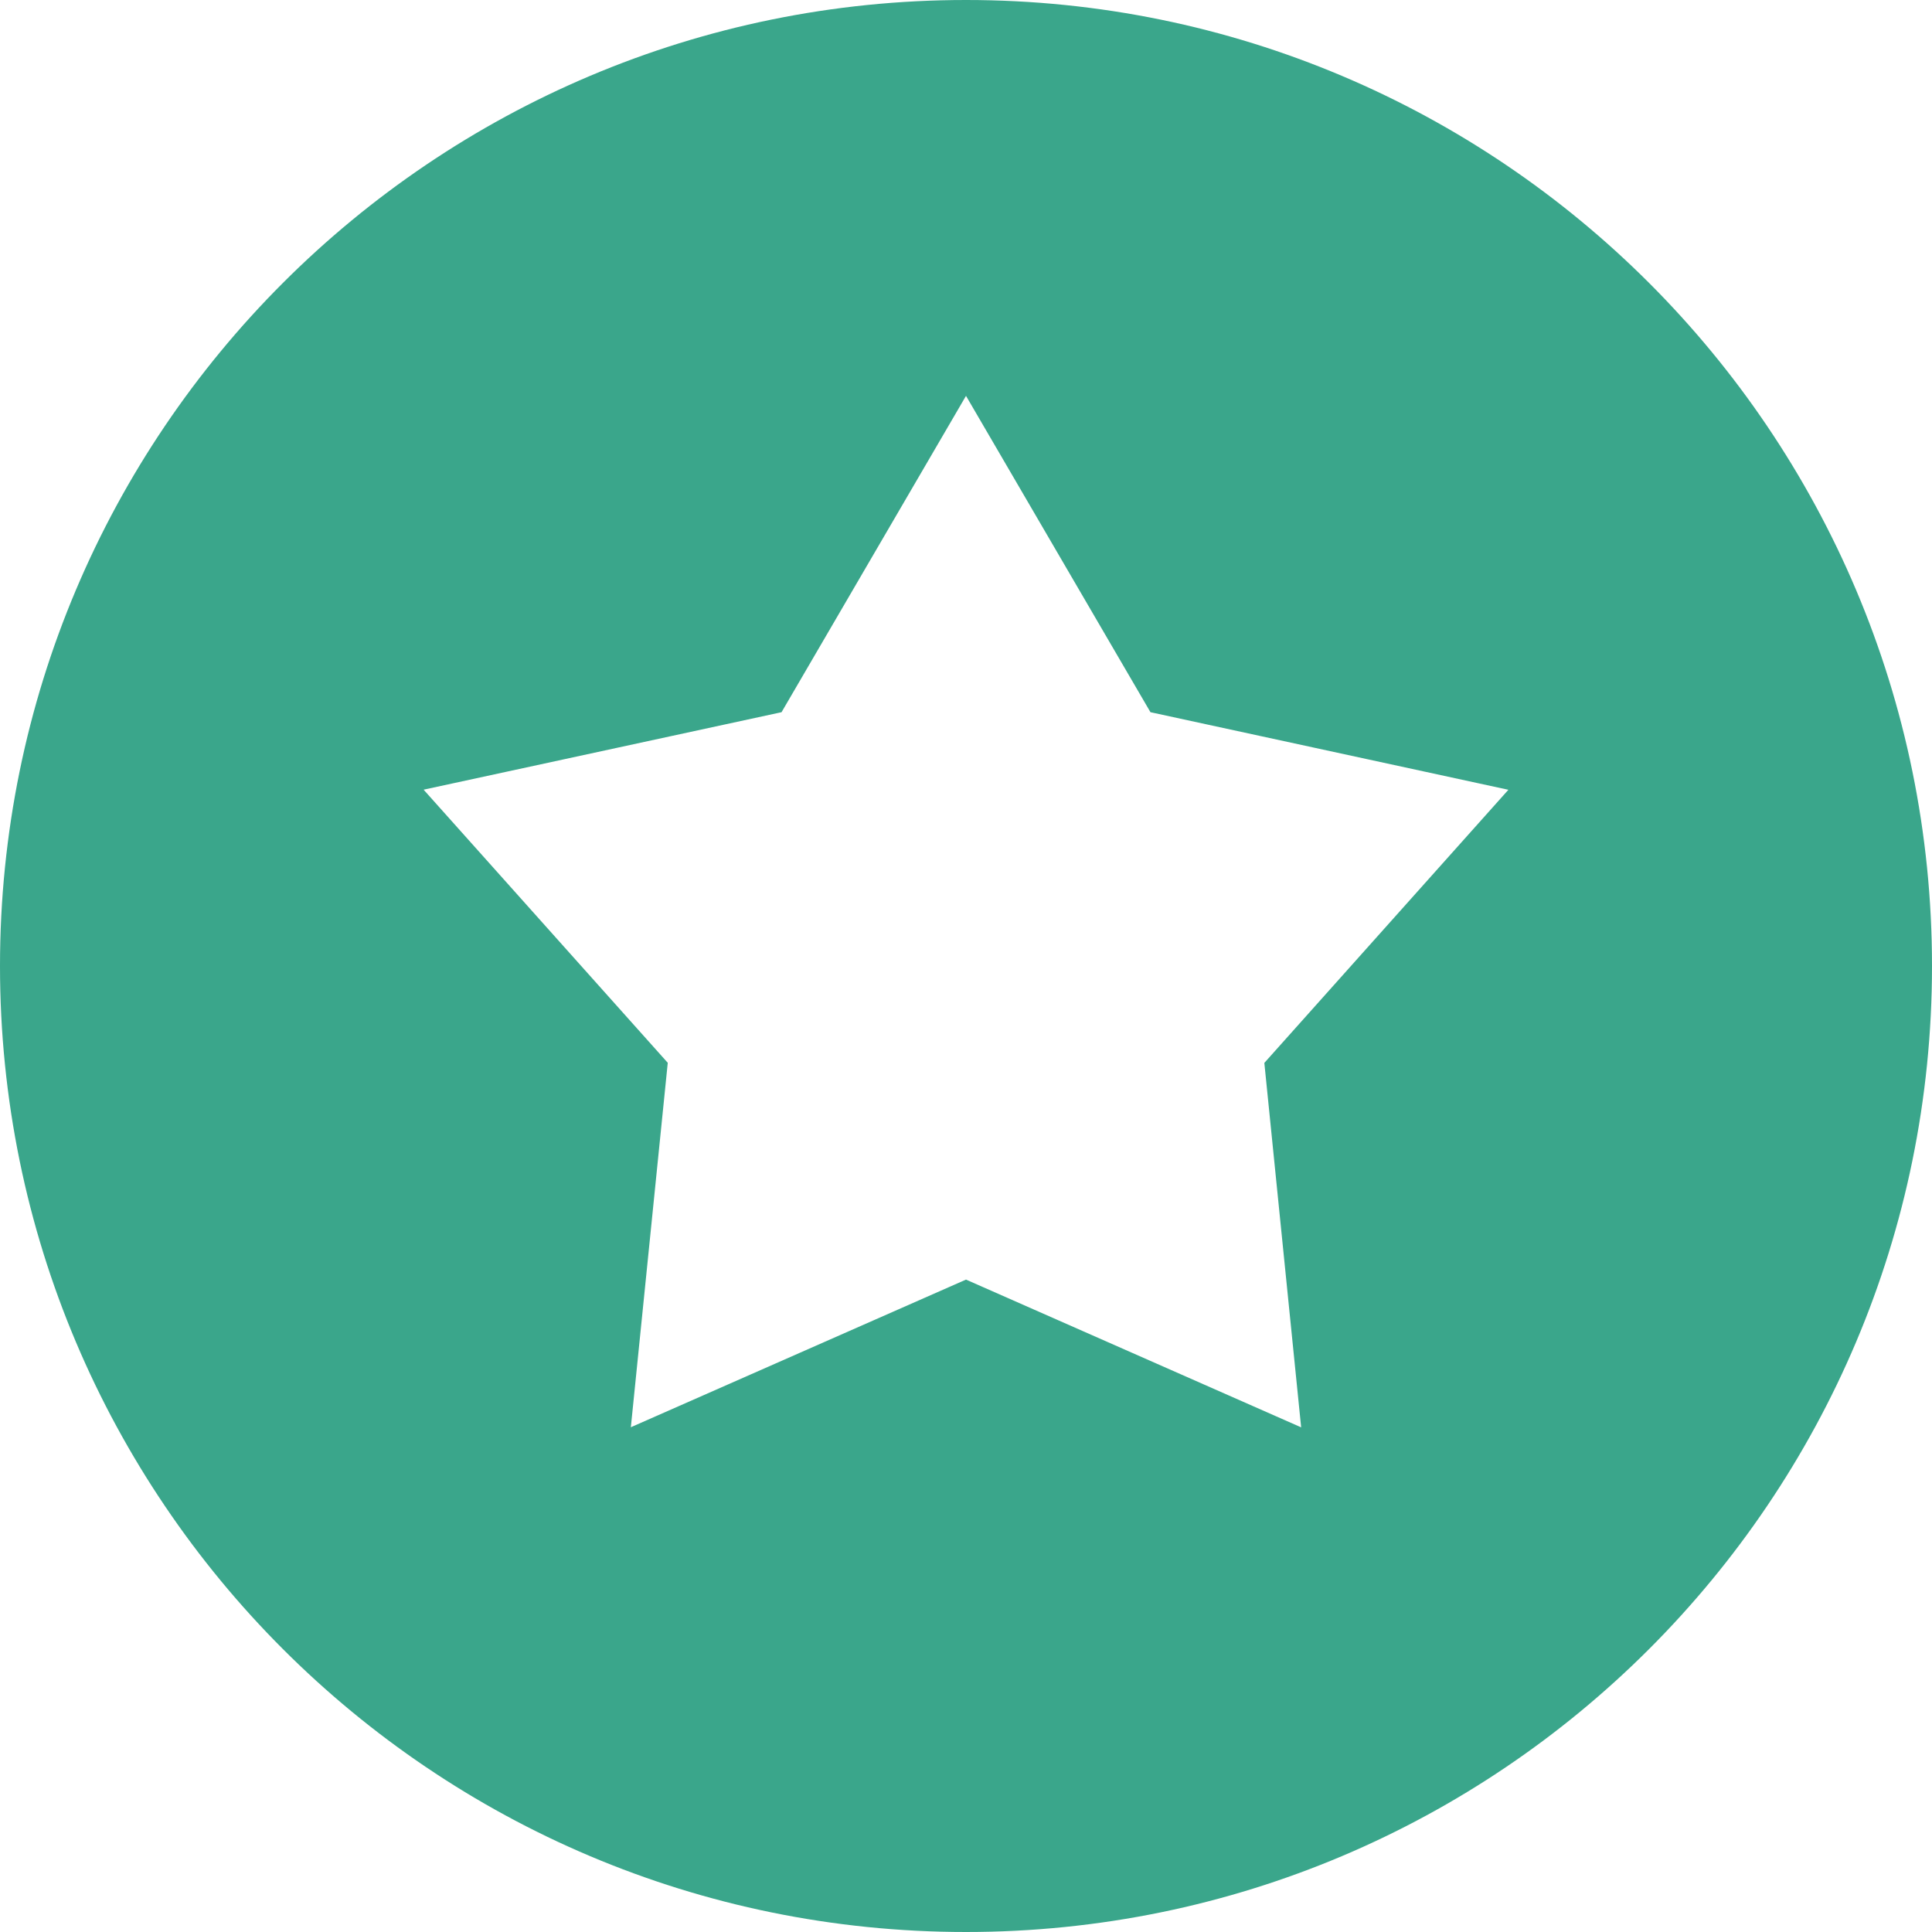 <svg width="19" height="19" viewBox="0 0 19 19" fill="none" xmlns="http://www.w3.org/2000/svg">
<path fill-rule="evenodd" clip-rule="evenodd" d="M19 9.5C19 14.747 14.747 19 9.5 19C4.253 19 0 14.747 0 9.5C0 4.253 4.253 0 9.5 0C14.747 0 19 4.253 19 9.5ZM11.314 7.004L9.5 3.893L7.686 7.004L4.166 7.766L6.567 10.452L6.204 14.036L9.5 12.584L12.796 14.037L12.434 10.453L14.834 7.767L11.314 7.004Z" fill="#3AA68B"/>
</svg>
